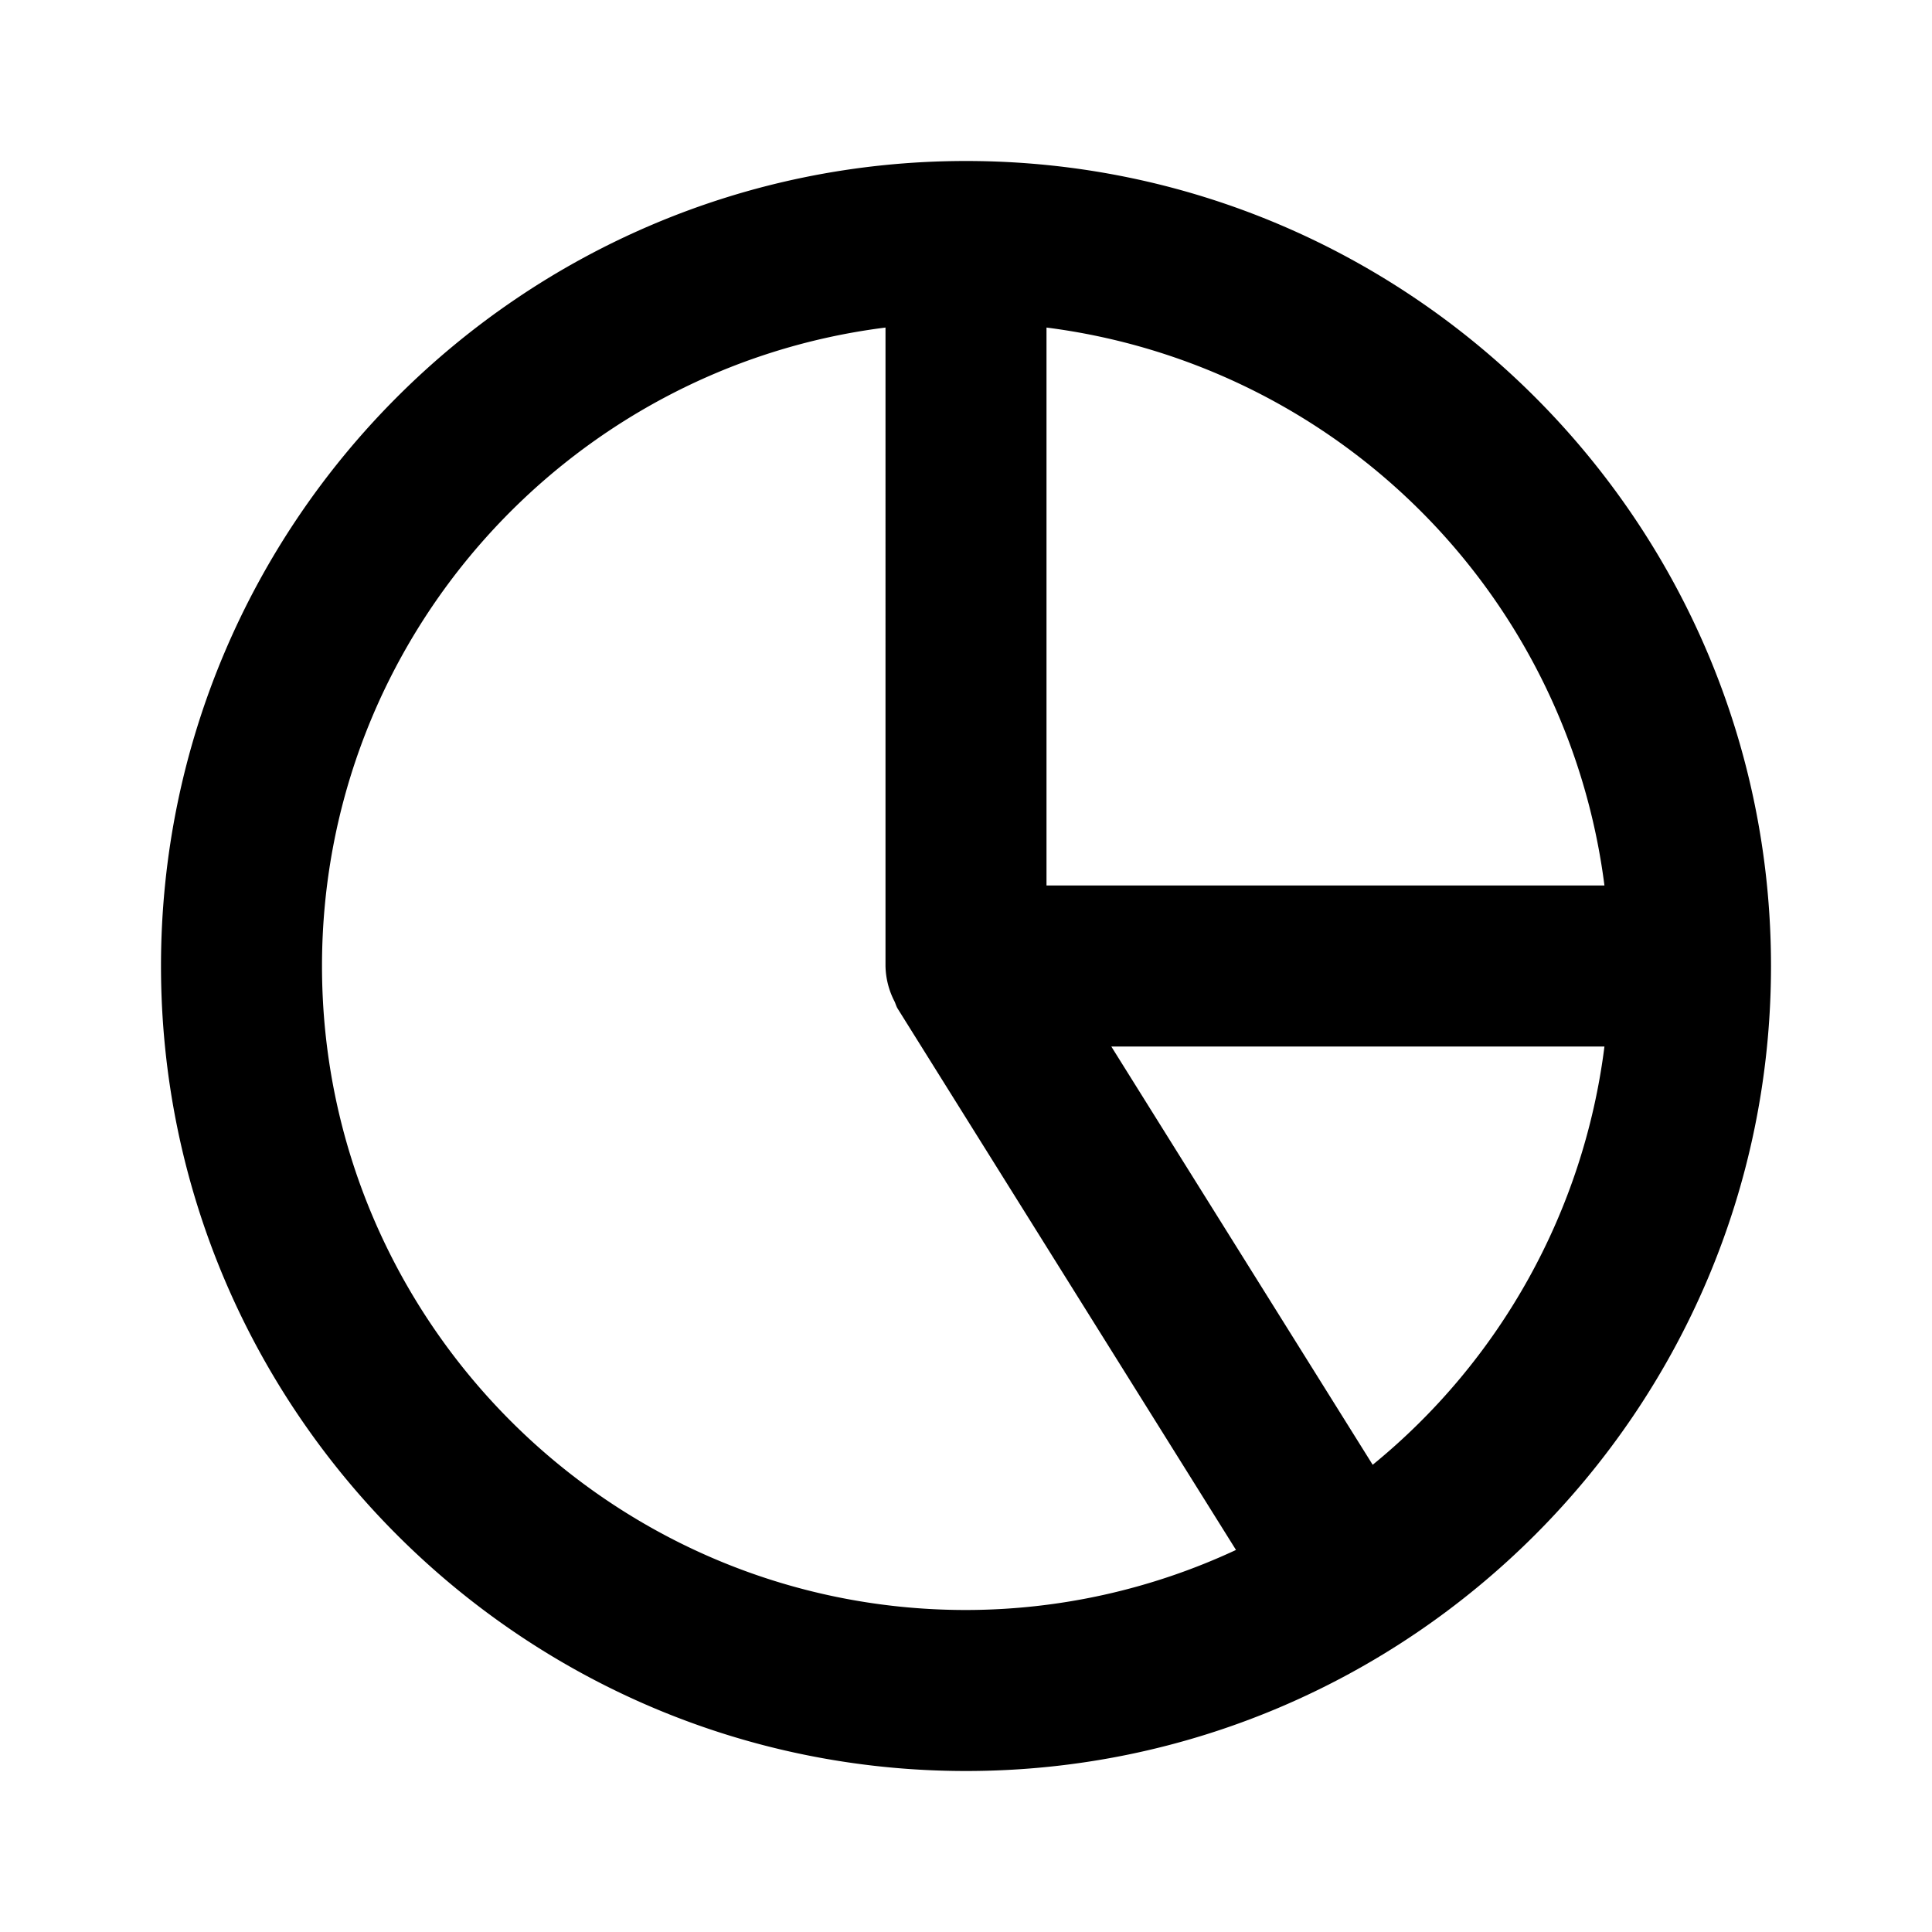 <svg xmlns="http://www.w3.org/2000/svg" width="24" height="24"><path d="M12 2C6.486 2 2 6.486 2 12s4.486 10 10 10 10-4.486 10-10S17.514 2 12 2zm7.931 9H13V4.069A8.008 8.008 0 0 1 19.931 11zM4 12c0-4.072 3.061-7.436 7-7.931V12a.996.996 0 0 0 .111.438c.015.03.022.063.041.093l4.202 6.723A7.949 7.949 0 0 1 12 20c-4.411 0-8-3.589-8-8zm13.052 6.196L13.805 13h6.126a7.992 7.992 0 0 1-2.879 5.196z"/></svg>